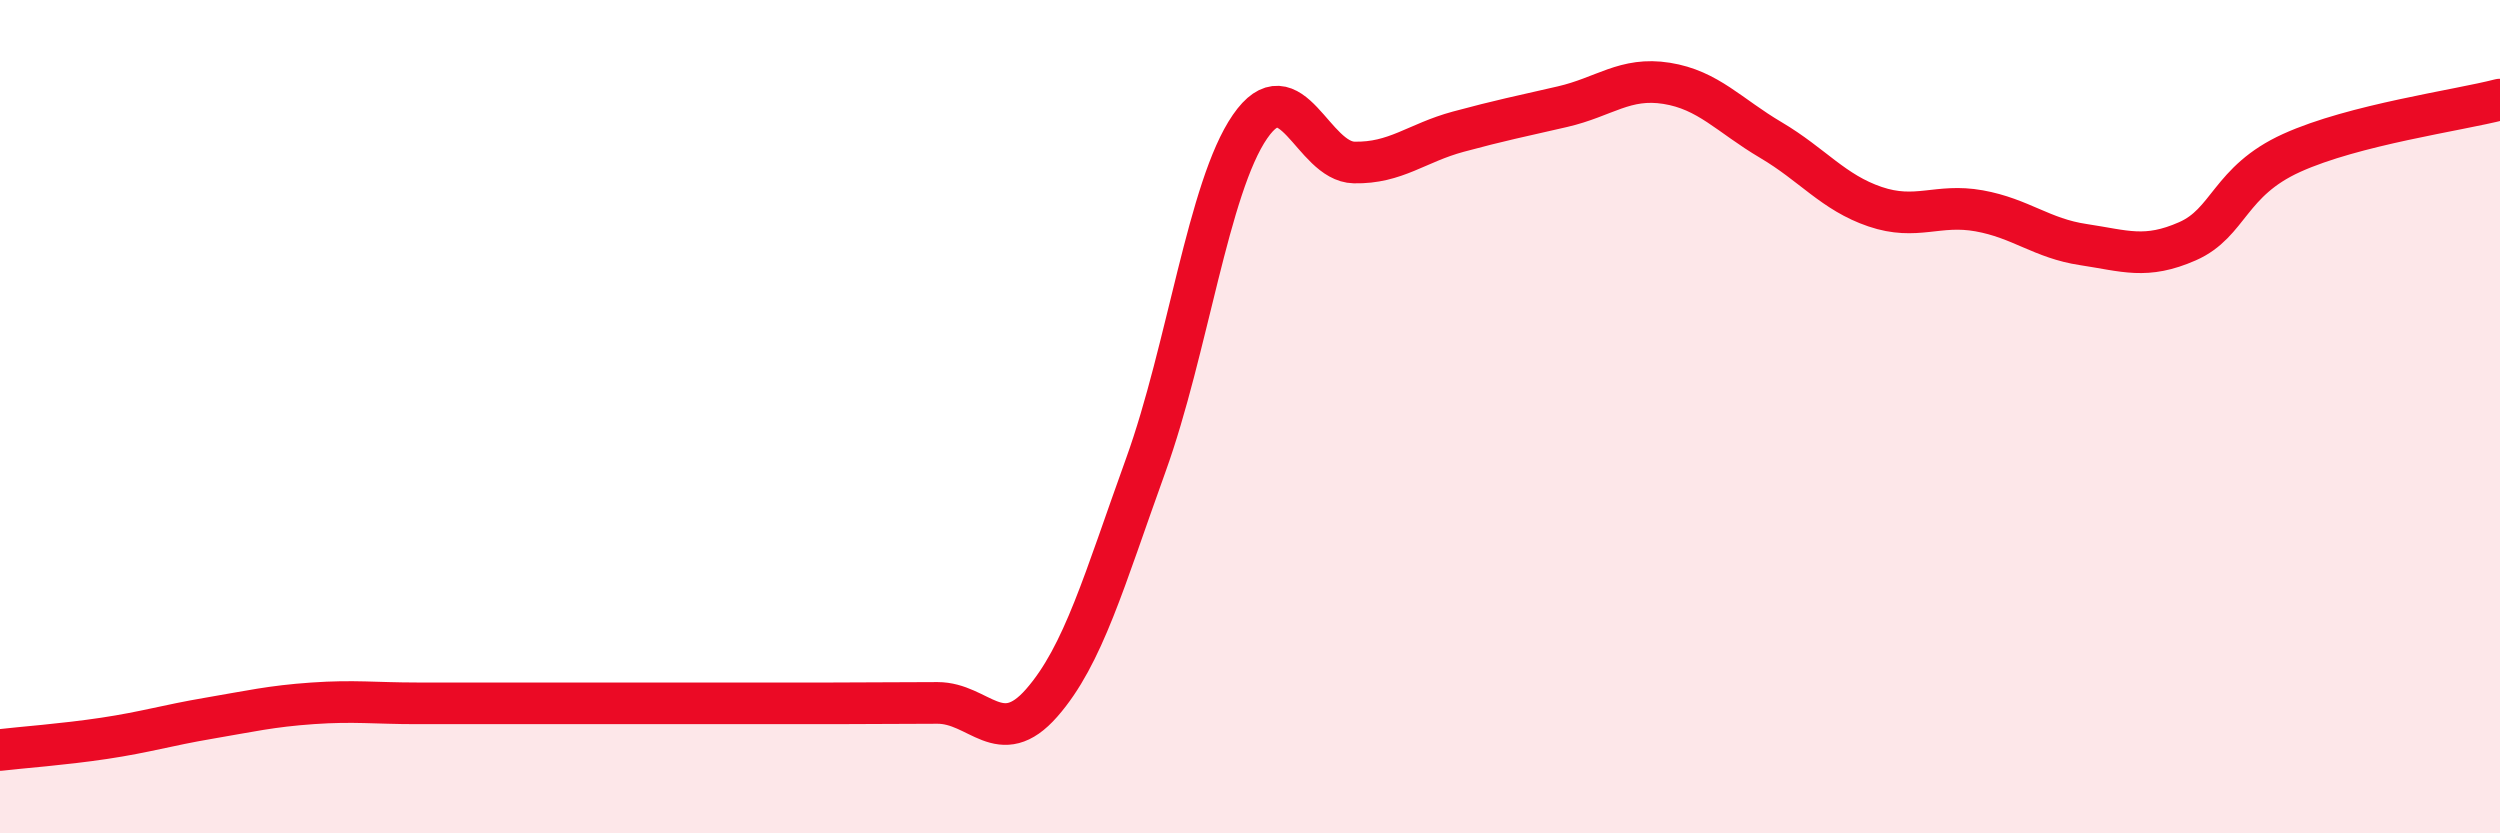 
    <svg width="60" height="20" viewBox="0 0 60 20" xmlns="http://www.w3.org/2000/svg">
      <path
        d="M 0,18 C 0.5,17.94 1.5,17.87 2.5,17.72 C 3.5,17.57 4,17.41 5,17.24 C 6,17.07 6.5,16.95 7.5,16.88 C 8.5,16.81 9,16.88 10,16.88 C 11,16.88 11.5,16.88 12.5,16.88 C 13.5,16.88 14,16.88 15,16.88 C 16,16.88 16.5,16.88 17.5,16.88 C 18.5,16.88 19,16.88 20,16.88 C 21,16.88 21.5,16.87 22.5,16.87 C 23.5,16.87 24,18.01 25,16.87 C 26,15.73 26.5,13.93 27.5,11.16 C 28.5,8.39 29,4.49 30,3.04 C 31,1.59 31.5,3.88 32.5,3.9 C 33.5,3.92 34,3.43 35,3.16 C 36,2.89 36.5,2.79 37.5,2.56 C 38.5,2.33 39,1.84 40,2 C 41,2.16 41.5,2.77 42.5,3.36 C 43.5,3.95 44,4.62 45,4.96 C 46,5.3 46.5,4.88 47.5,5.06 C 48.5,5.24 49,5.72 50,5.87 C 51,6.02 51.5,6.23 52.5,5.79 C 53.5,5.35 53.5,4.35 55,3.67 C 56.5,2.99 59,2.65 60,2.39L60 20L0 20Z"
        fill="#EB0A25"
        opacity="0.1"
        stroke-linecap="round"
        stroke-linejoin="round"
      />
      <path
        d="M 0,18 C 0.5,17.94 1.5,17.87 2.5,17.72 C 3.5,17.57 4,17.41 5,17.24 C 6,17.07 6.5,16.95 7.5,16.88 C 8.5,16.81 9,16.88 10,16.88 C 11,16.88 11.5,16.88 12.5,16.88 C 13.5,16.88 14,16.88 15,16.88 C 16,16.88 16.5,16.88 17.5,16.88 C 18.5,16.88 19,16.88 20,16.88 C 21,16.88 21.5,16.87 22.5,16.87 C 23.5,16.87 24,18.01 25,16.87 C 26,15.73 26.5,13.93 27.5,11.16 C 28.5,8.39 29,4.49 30,3.04 C 31,1.59 31.5,3.88 32.5,3.9 C 33.5,3.92 34,3.43 35,3.16 C 36,2.89 36.5,2.79 37.5,2.56 C 38.5,2.33 39,1.84 40,2 C 41,2.16 41.5,2.77 42.5,3.36 C 43.5,3.95 44,4.62 45,4.96 C 46,5.3 46.5,4.88 47.5,5.06 C 48.5,5.24 49,5.72 50,5.87 C 51,6.02 51.5,6.23 52.5,5.79 C 53.5,5.35 53.5,4.35 55,3.67 C 56.5,2.99 59,2.65 60,2.39"
        stroke="#EB0A25"
        stroke-width="1"
        fill="none"
        stroke-linecap="round"
        stroke-linejoin="round"
      />
    </svg>
  
